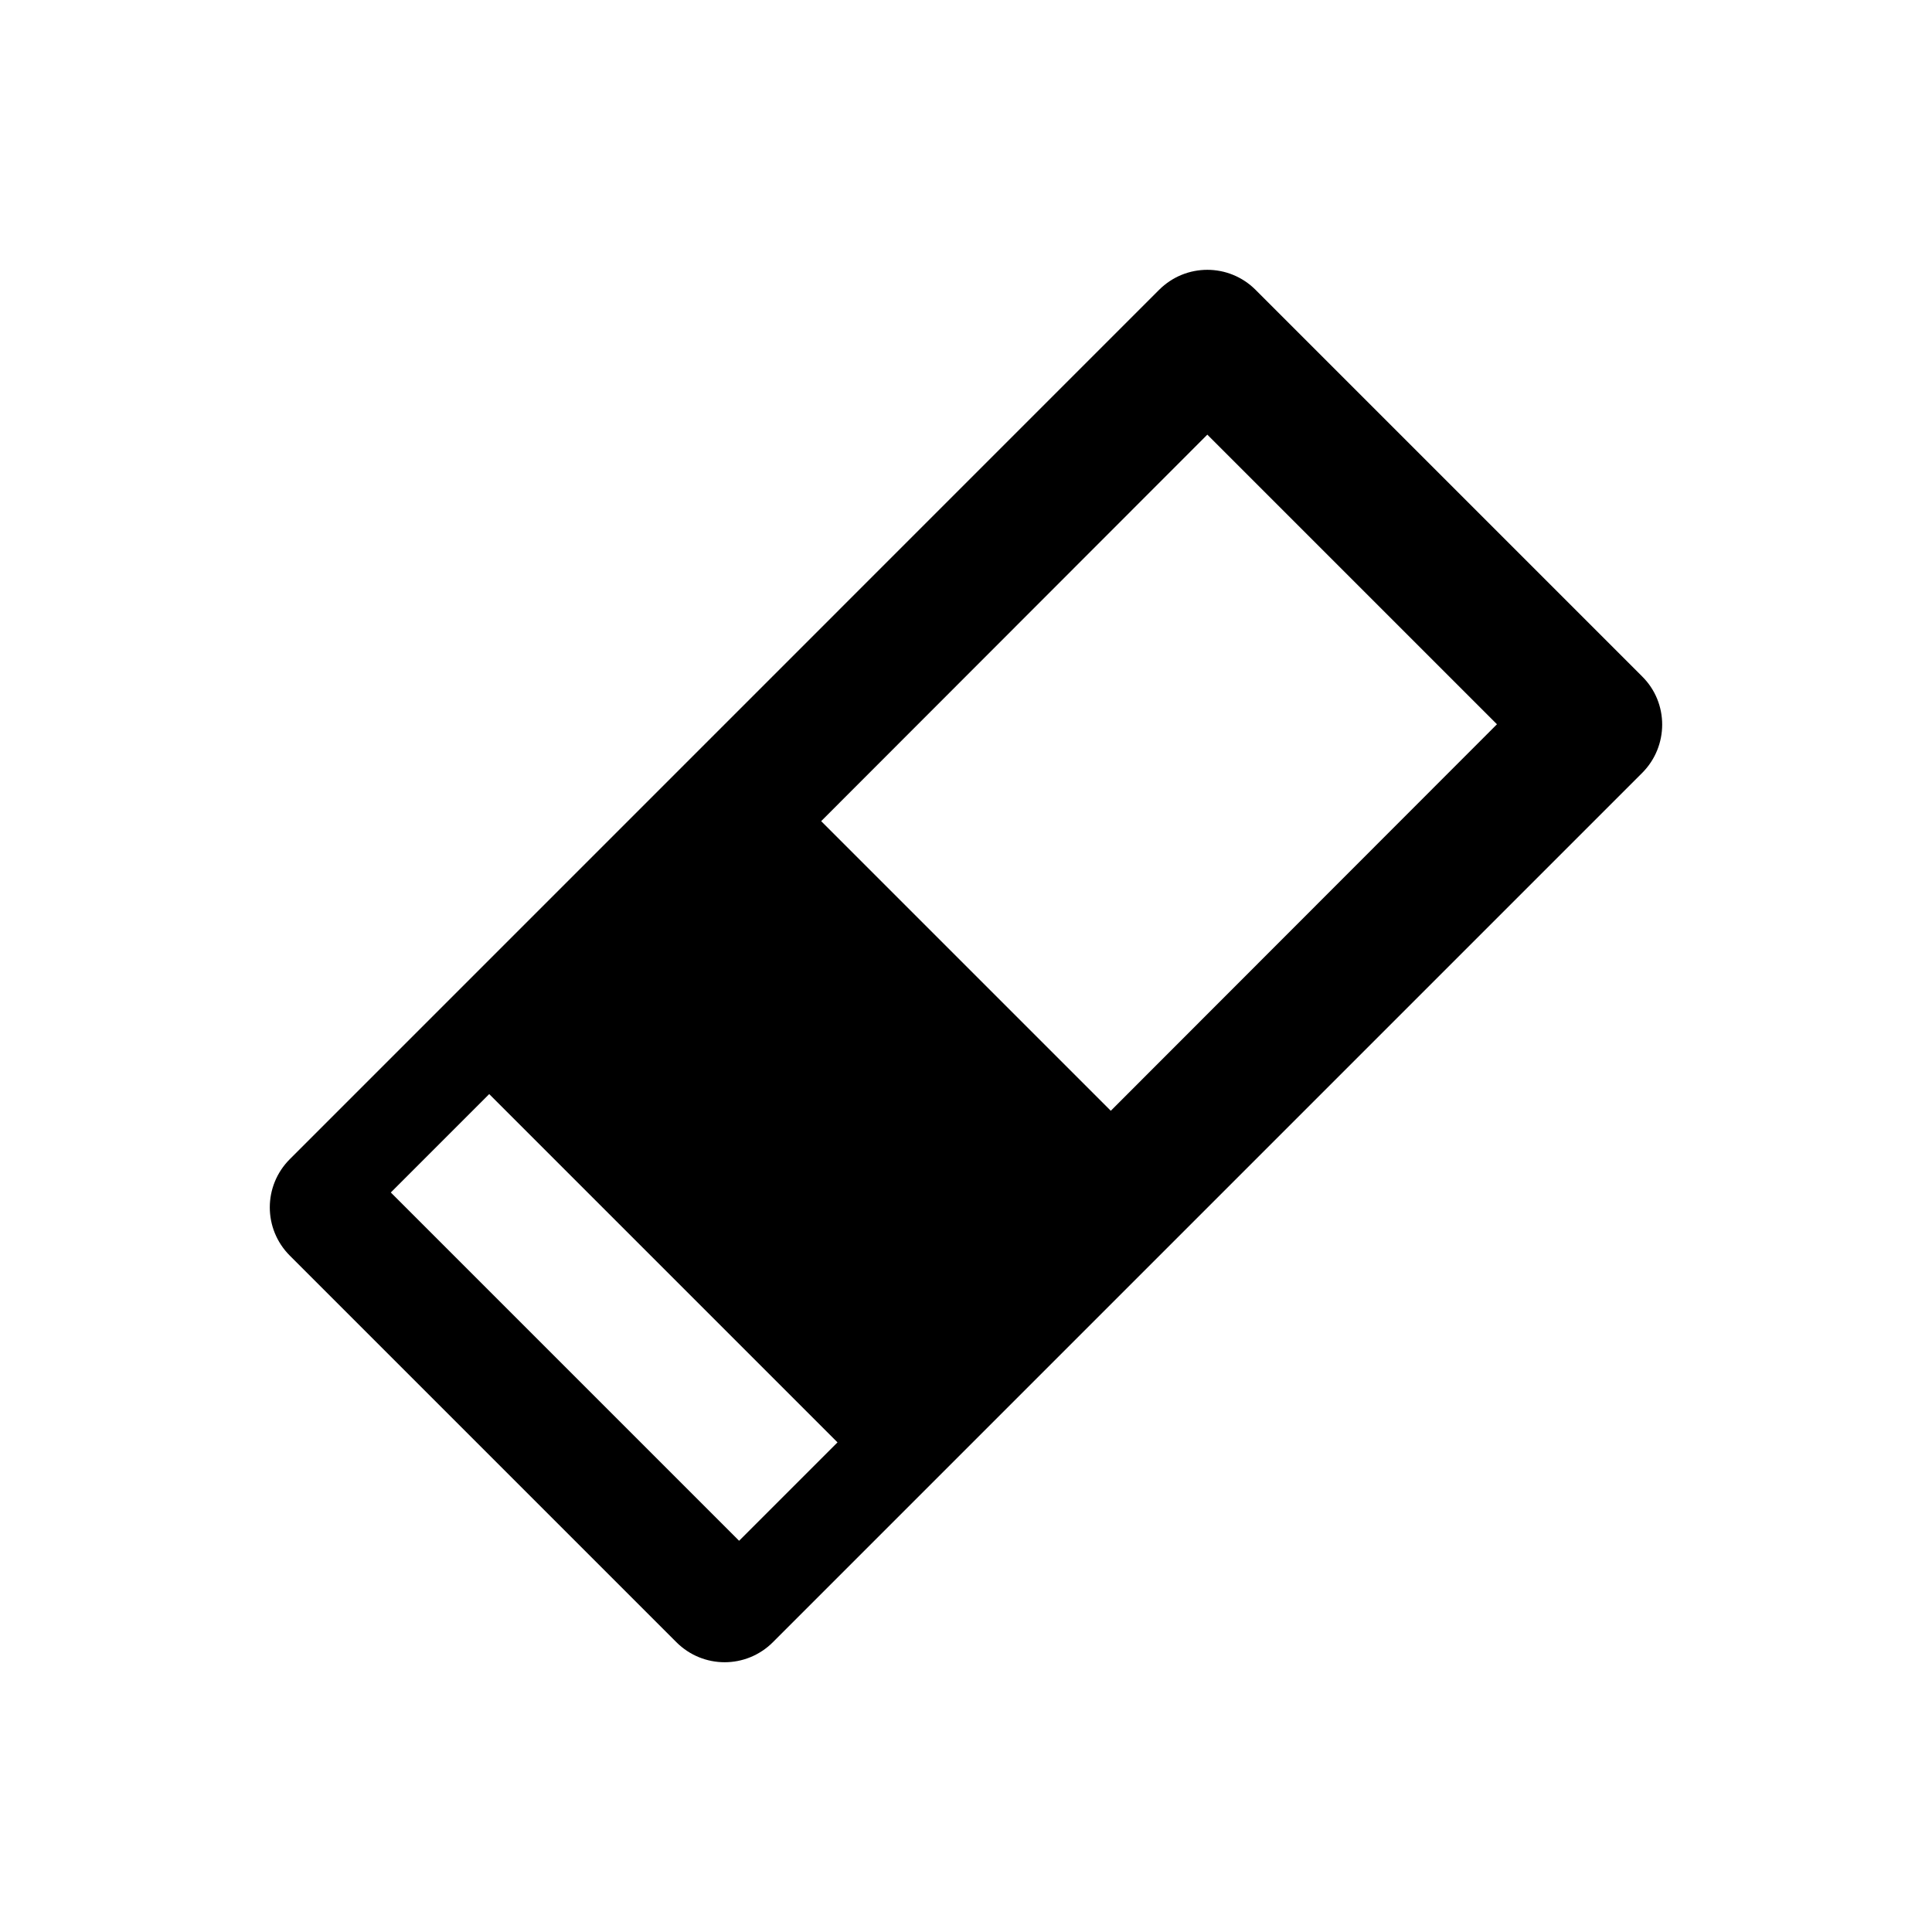 <?xml version="1.0" encoding="UTF-8"?>
<!-- Uploaded to: SVG Repo, www.svgrepo.com, Generator: SVG Repo Mixer Tools -->
<svg fill="#000000" width="800px" height="800px" version="1.1" viewBox="144 144 512 512" xmlns="http://www.w3.org/2000/svg">
 <path d="m579.18 323.25-102.43-102.43c-7.086-7.086-18.5-7.086-25.586 0l-230.35 230.36c-7.086 7.086-7.086 18.5 0 25.586l102.43 102.43c7.086 7.086 18.5 7.086 25.586 0l230.35-230.35c7.086-7.086 7.086-18.598 0-25.586zm-239.31 229.07-92.301-92.301 26.074-26.074 92.301 92.301zm98.5-113.95-76.754-76.754 102.34-102.43 76.754 76.754z"/>
</svg>